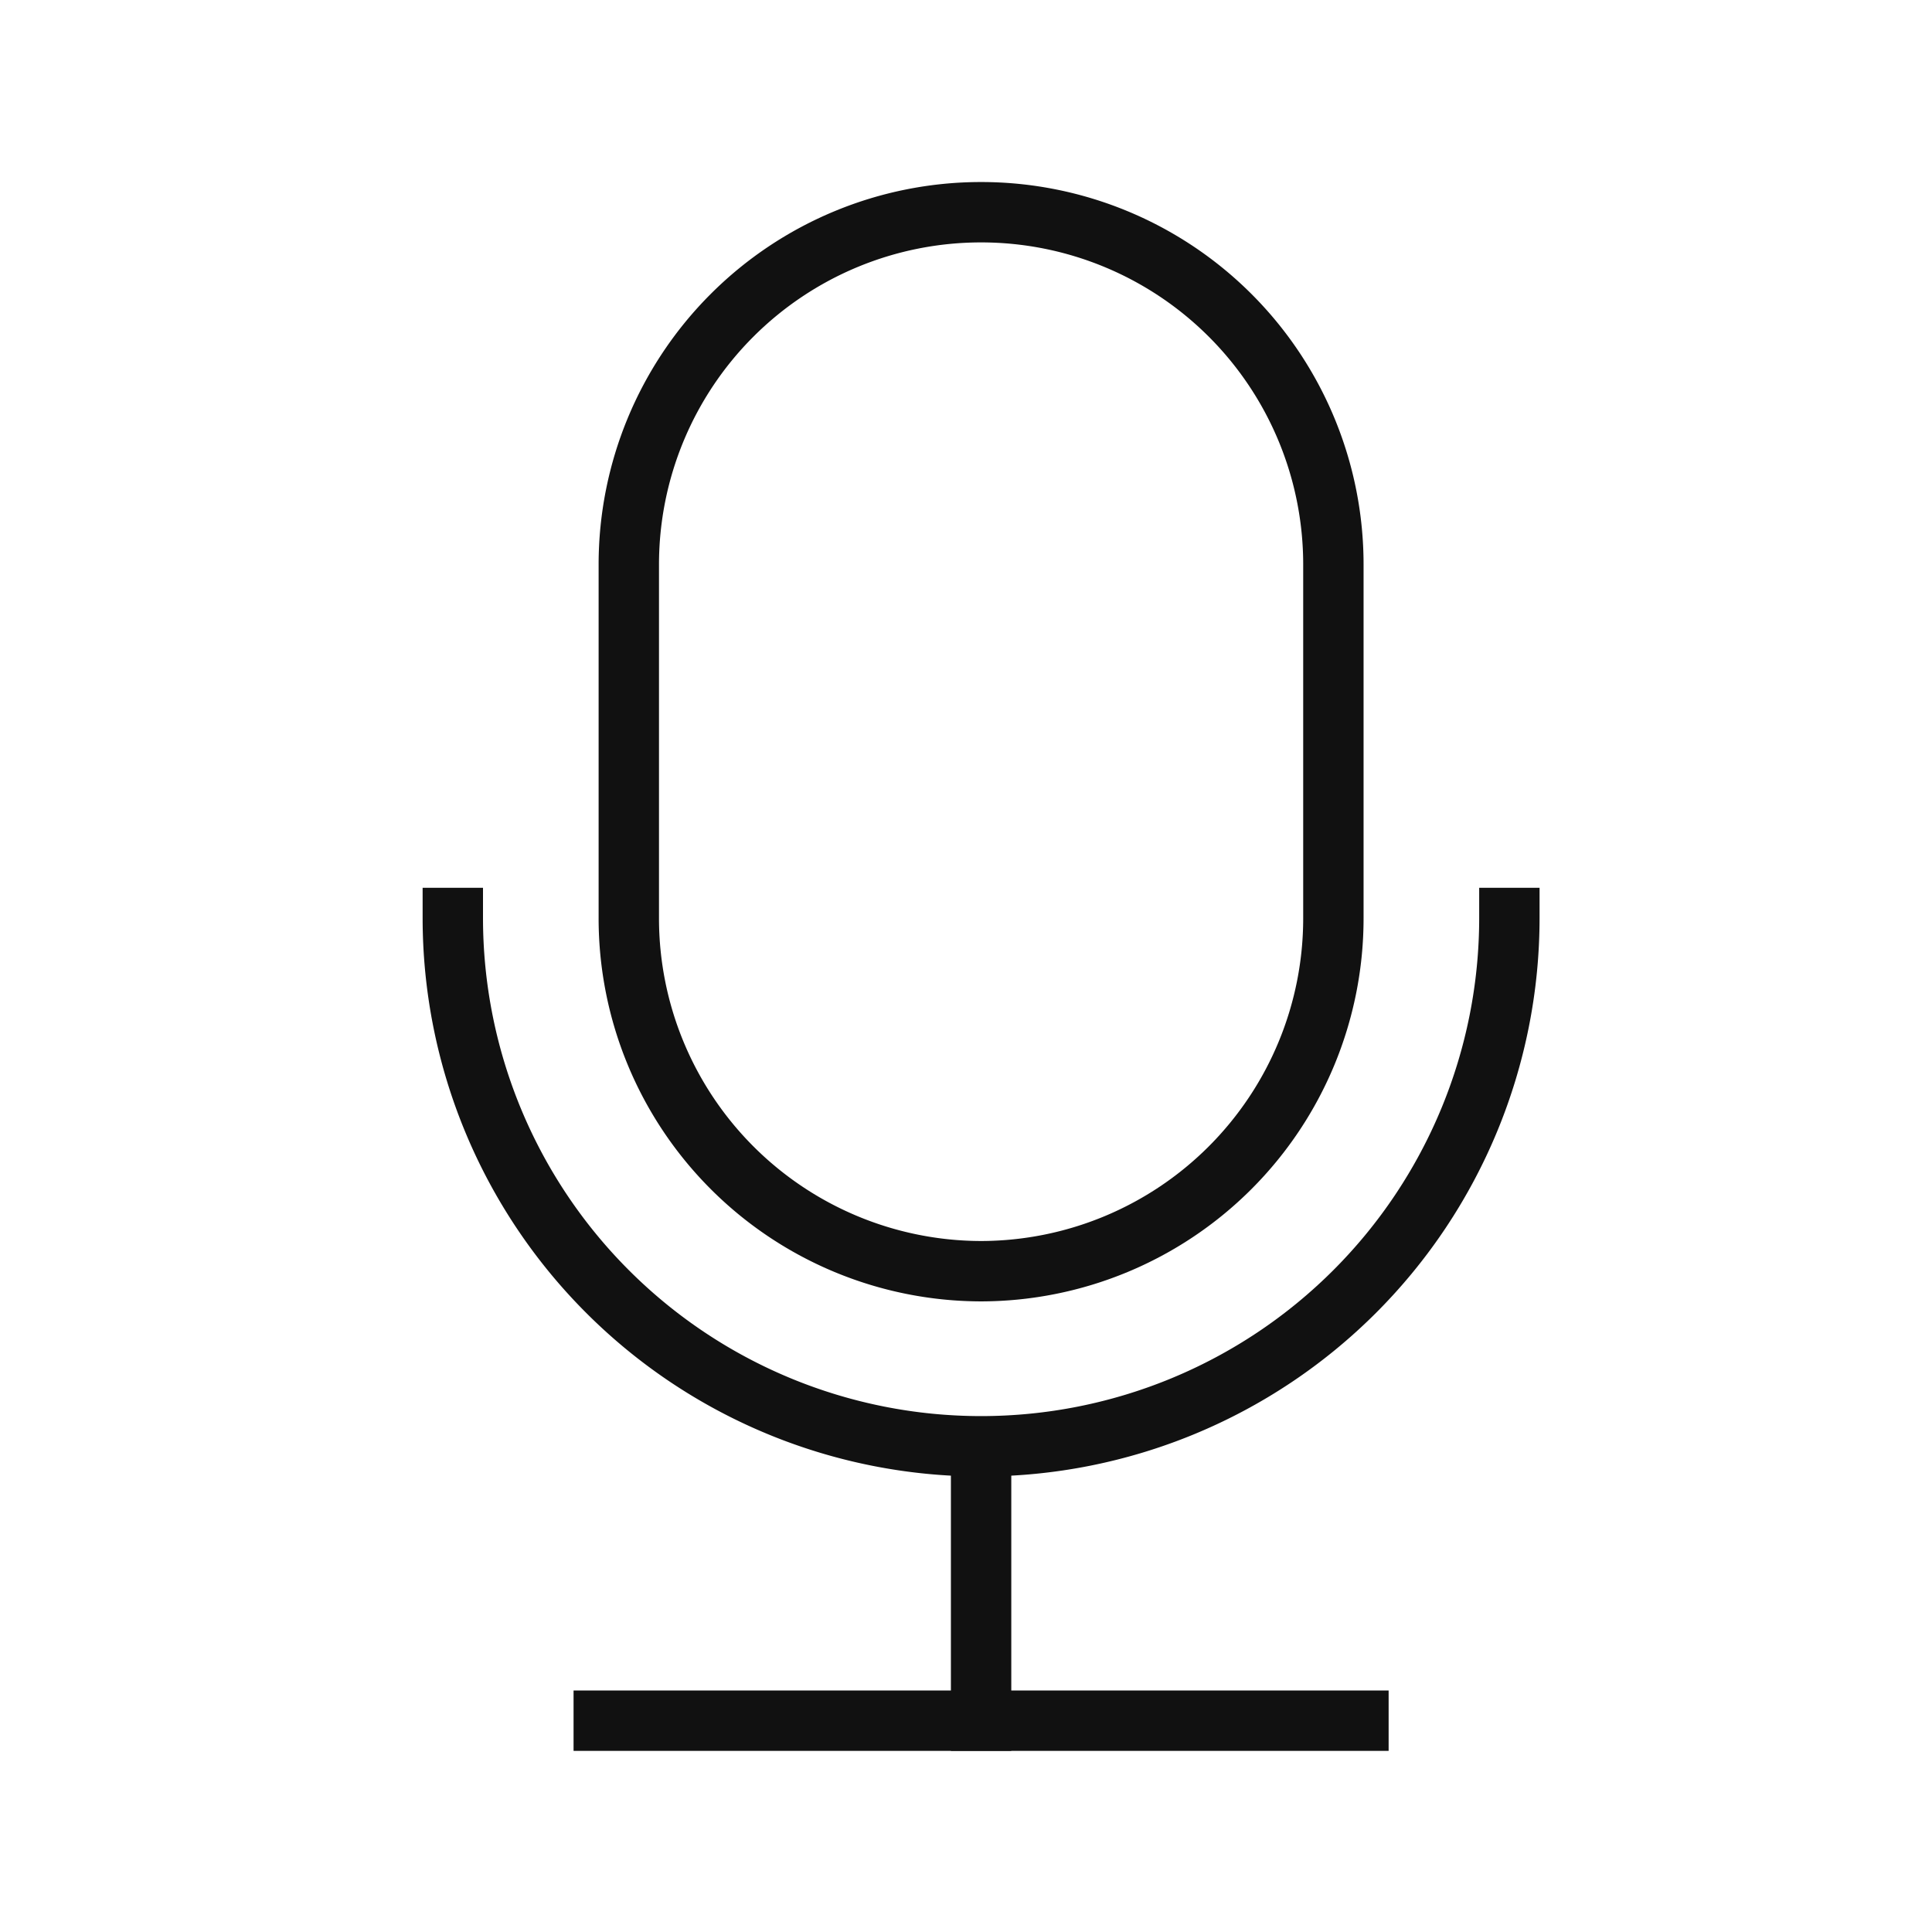 <svg id="Layer_1" data-name="Layer 1" xmlns="http://www.w3.org/2000/svg" width="64" height="64" viewBox="0 0 64 64">
  <g>
    <path d="M50,30.41a17.5,17.5,0,1,1-35,0" style="fill: none;stroke: #111;stroke-linecap: square;stroke-miterlimit: 10;stroke-width: 2px"/>
    <line x1="32.5" y1="47.97" x2="32.5" y2="57" style="fill: none;stroke: #111;stroke-linecap: square;stroke-miterlimit: 10;stroke-width: 2px"/>
    <line x1="20" y1="57" x2="45" y2="57" style="fill: none;stroke: #111;stroke-linecap: square;stroke-miterlimit: 10;stroke-width: 2px"/>
    <path d="M32.5,42.11a11.69,11.69,0,0,1-11.67-11.7V18.7a11.67,11.67,0,1,1,23.34,0V30.41A11.69,11.69,0,0,1,32.5,42.11Z" style="fill: none;stroke: #111;stroke-linecap: square;stroke-miterlimit: 10;stroke-width: 2px"/>
    <rect width="64" height="64" style="fill: none;opacity: 0"/>
  </g>
</svg>
